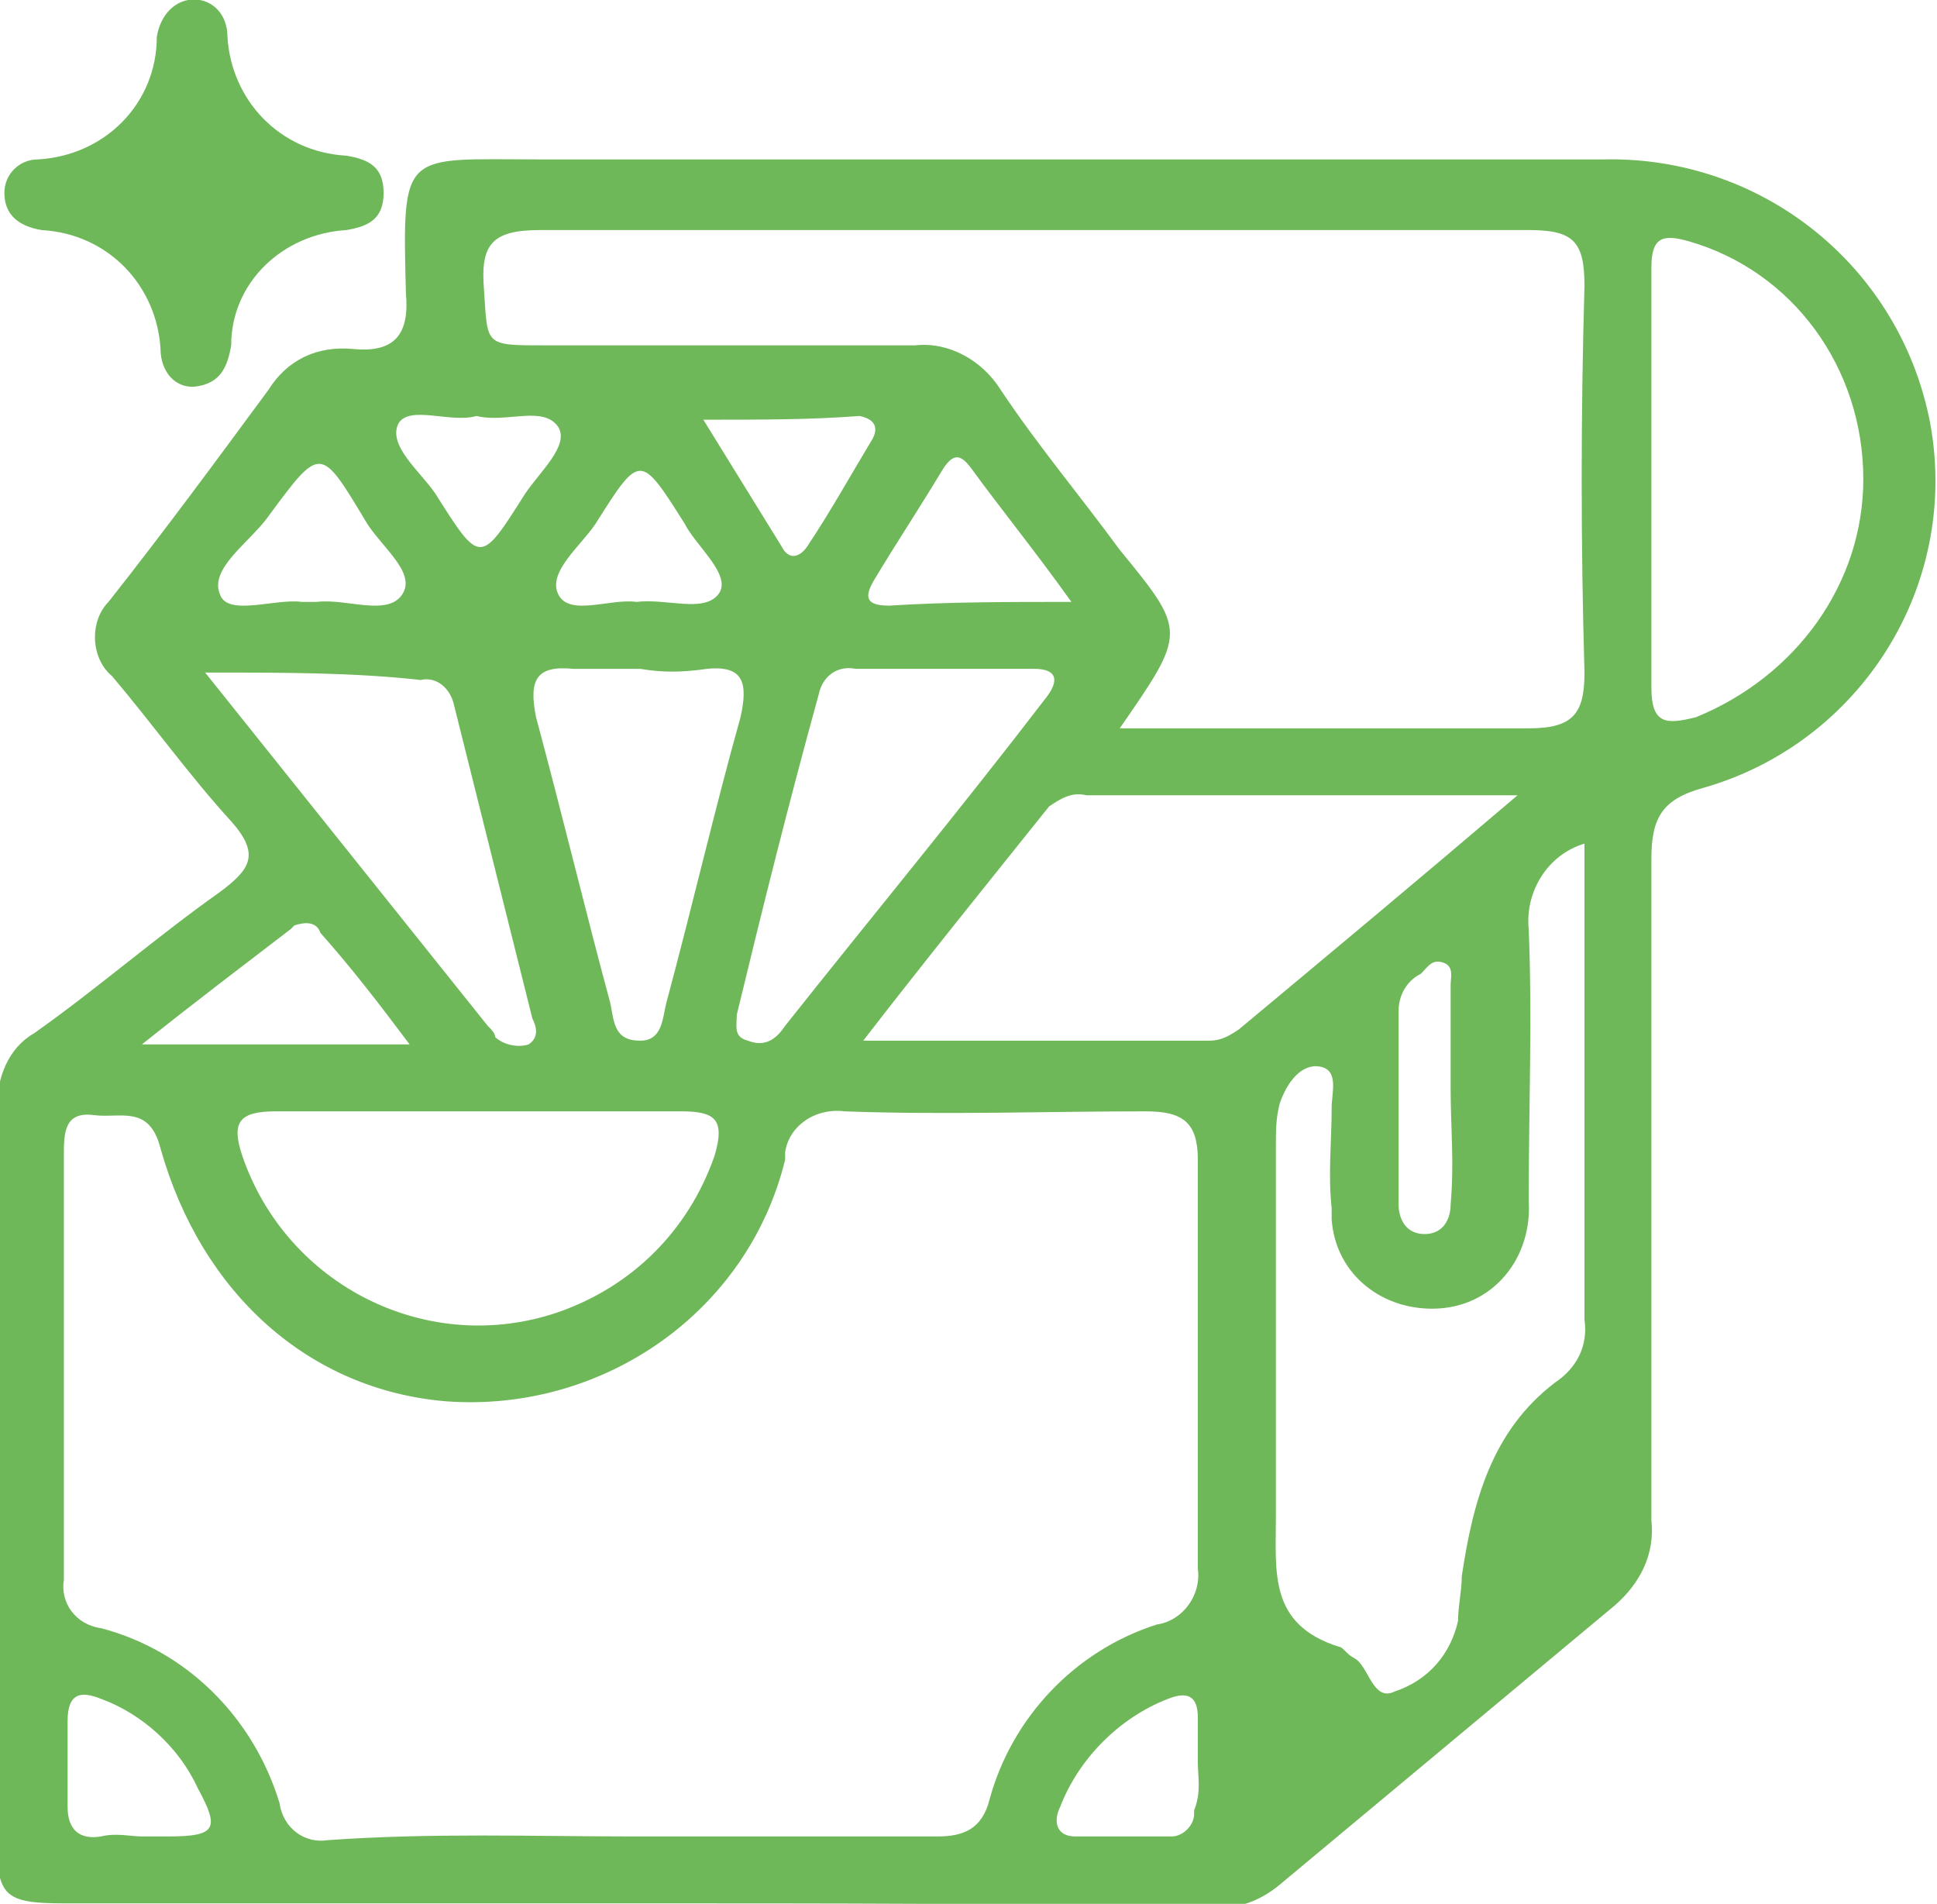 <svg xmlns="http://www.w3.org/2000/svg" xmlns:xlink="http://www.w3.org/1999/xlink" id="Camada_1" x="0px" y="0px" viewBox="0 0 52.1 51.2" style="enable-background:new 0 0 52.1 51.2;" xml:space="preserve"><style type="text/css">	.st0{fill:#6FB85A;}</style><g transform="translate(-1769.582 -1100.813)">	<path class="st0" d="M1786.7,1152c-5.1,0-10.2,0-15.4,0c-1.6,0-1.8-0.2-1.8-1.7c0-6.6,0-13.2,0-19.7c0-0.8,0.3-1.6,1-2  c1.7-1.2,3.3-2.6,5-3.8c0.8-0.6,1.1-1,0.3-1.9c-1.1-1.2-2.1-2.6-3.2-3.9c-0.6-0.5-0.6-1.5-0.1-2c0,0,0,0,0,0  c1.5-1.9,2.9-3.8,4.3-5.7c0.5-0.8,1.3-1.2,2.3-1.1c1.1,0.1,1.5-0.4,1.4-1.5c-0.1-3.9-0.1-3.6,3.6-3.6c9.5,0,19,0,28.6,0  c4.3-0.1,8,2.9,8.8,7.1c0.8,4.4-1.9,8.6-6.1,9.8c-1.1,0.3-1.4,0.8-1.4,1.9c0,5.9,0,11.9,0,17.8c0.1,0.9-0.3,1.7-1,2.3  c-3,2.5-6,5-9,7.5c-0.6,0.5-1.3,0.7-2,0.6C1796.9,1152,1791.8,1152,1786.7,1152z M1786.6,1150.2c2.7,0,5.5,0,8.2,0  c0.7,0,1.2-0.2,1.4-1c0.6-2.2,2.3-4,4.5-4.7c0.7-0.1,1.2-0.8,1.1-1.5c0-3.7,0-7.3,0-11c0-1-0.4-1.3-1.4-1.3c-2.7,0-5.4,0.1-8.1,0  c-0.8-0.1-1.5,0.4-1.6,1.1c0,0.1,0,0.1,0,0.2c-1,4.1-4.9,6.8-9.1,6.5c-3.7-0.3-6.6-2.9-7.7-6.8c-0.3-1.2-1.1-0.8-1.8-0.9  c-0.8-0.1-0.8,0.5-0.8,1.1c0,3.8,0,7.6,0,11.4c-0.1,0.6,0.3,1.2,1,1.3c2.3,0.6,4.1,2.4,4.8,4.7c0.1,0.7,0.7,1.1,1.3,1c0,0,0,0,0,0  C1781.2,1150.1,1783.9,1150.2,1786.6,1150.2L1786.6,1150.2z M1799.7,1120.4c3.8,0,7.4,0,11,0c1.2,0,1.5-0.4,1.5-1.5  c-0.1-3.5-0.1-6.9,0-10.4c0-1.2-0.3-1.5-1.5-1.5c-8.9,0-17.8,0-26.6,0c-1.3,0-1.6,0.4-1.5,1.6c0.1,1.5,0,1.5,1.6,1.5  c3.3,0,6.7,0,10,0c0.9-0.1,1.8,0.4,2.3,1.2c1,1.5,2.1,2.8,3.2,4.3C1801.5,1117.8,1801.5,1117.8,1799.7,1120.4L1799.7,1120.4z   M1812.2,1123.5c-1,0.3-1.6,1.3-1.5,2.3c0.1,2.4,0,4.8,0,7.3c0.1,1.5-0.9,2.8-2.4,2.9c-1.5,0.1-2.8-0.9-2.9-2.4c0-0.1,0-0.2,0-0.3  c-0.1-0.9,0-1.8,0-2.7c0-0.4,0.2-1-0.3-1.1c-0.5-0.1-0.9,0.4-1.1,1c-0.1,0.4-0.1,0.7-0.1,1.1c0,3.3,0,6.7,0,10  c0,1.5-0.2,2.9,1.7,3.5c0.1,0,0.2,0.2,0.4,0.3c0.4,0.2,0.5,1.2,1.1,0.9c0.9-0.3,1.5-1,1.7-1.9c0-0.4,0.1-0.8,0.1-1.2  c0.3-2,0.8-3.9,2.5-5.2c0.6-0.4,0.9-1,0.8-1.7c0-2.6,0-5.2,0-7.7L1812.2,1123.5z M1810.4,1122.2h-11.6c-0.4-0.1-0.7,0.1-1,0.3  c-1.6,2-3.3,4.1-5,6.3c3.3,0,6.3,0,9.3,0c0.3,0,0.5-0.1,0.8-0.3C1805.3,1126.5,1807.7,1124.5,1810.4,1122.2L1810.4,1122.2z   M1782.4,1130.7c-1.8,0-3.6,0-5.4,0c-1,0-1.2,0.3-0.9,1.2c1.2,3.5,5,5.4,8.5,4.2c2-0.7,3.5-2.2,4.2-4.2c0.3-1,0-1.2-0.9-1.2  C1786.1,1130.7,1784.2,1130.7,1782.4,1130.7L1782.4,1130.7z M1819.7,1113.7c0-3-1.9-5.6-4.7-6.4c-0.7-0.2-1-0.1-1,0.7  c0,3.8,0,7.5,0,11.3c0,1,0.4,1,1.2,0.8C1817.9,1119,1819.7,1116.5,1819.7,1113.7L1819.7,1113.7z M1775.1,1118.9l7.6,9.5  c0.1,0.1,0.2,0.2,0.2,0.3c0.2,0.2,0.6,0.3,0.9,0.2c0.3-0.2,0.2-0.5,0.1-0.7c-0.7-2.8-1.4-5.6-2.1-8.4c-0.1-0.5-0.5-0.8-0.9-0.7  C1779.1,1118.9,1777.3,1118.9,1775.1,1118.9L1775.1,1118.9z M1789.4,1128.1c0,0.3-0.1,0.6,0.3,0.7c0.5,0.2,0.8-0.1,1-0.4  c2.3-2.9,4.7-5.8,7-8.8c0.4-0.5,0.3-0.8-0.3-0.8c-1.6,0-3.2,0-4.8,0c-0.5-0.1-0.9,0.2-1,0.7  C1790.8,1122.4,1790.1,1125.2,1789.4,1128.1L1789.4,1128.1z M1786.8,1118.8c-0.6,0-1.2,0-1.8,0c-1-0.1-1.2,0.3-1,1.3  c0.7,2.6,1.3,5.1,2,7.7c0.1,0.5,0.1,1,0.8,1c0.6,0,0.6-0.6,0.7-1c0.7-2.6,1.3-5.2,2-7.7c0.2-0.9,0.1-1.4-0.9-1.3  C1787.9,1118.9,1787.4,1118.9,1786.8,1118.8L1786.8,1118.8z M1780.6,1128.9c-0.9-1.2-1.6-2.1-2.4-3c-0.1-0.3-0.4-0.3-0.7-0.2  c0,0-0.1,0.1-0.1,0.1c-1.3,1-2.5,1.9-4,3.1L1780.6,1128.9L1780.6,1128.9z M1777.7,1117c0.2,0,0.3,0,0.4,0c0.8-0.1,1.9,0.4,2.3-0.2  c0.4-0.6-0.6-1.3-1-2c-1.2-2-1.2-2-2.6-0.1c-0.5,0.7-1.6,1.4-1.3,2.1C1775.7,1117.4,1777,1116.9,1777.7,1117L1777.7,1117z   M1798.4,1117c-1-1.4-1.9-2.5-2.7-3.6c-0.3-0.4-0.5-0.4-0.8,0.1c-0.6,1-1.2,1.9-1.8,2.9c-0.3,0.5-0.2,0.7,0.4,0.7  C1795.1,1117,1796.6,1117,1798.4,1117L1798.4,1117z M1773.4,1150.2c0.2,0,0.5,0,0.7,0c1.3,0,1.4-0.2,0.8-1.3  c-0.5-1.1-1.5-2-2.6-2.4c-0.5-0.2-0.9-0.2-0.9,0.6s0,1.5,0,2.3c0,0.6,0.3,0.9,0.9,0.8C1772.7,1150.1,1773.1,1150.2,1773.4,1150.2  L1773.4,1150.2z M1801.8,1148.2L1801.8,1148.2l0-1.2c0-0.6-0.3-0.7-0.8-0.5c-1.3,0.5-2.4,1.6-2.9,2.9c-0.2,0.4-0.1,0.8,0.4,0.8  c0.9,0,1.8,0,2.6,0c0.3,0,0.6-0.3,0.6-0.6c0,0,0,0,0-0.1C1801.9,1149,1801.8,1148.6,1801.8,1148.2L1801.8,1148.2z M1786.7,1117  c0.8-0.1,1.8,0.3,2.2-0.2s-0.6-1.3-0.9-1.9c-1.2-1.9-1.2-1.9-2.4,0c-0.4,0.6-1.3,1.3-1,1.9C1784.9,1117.4,1786,1116.9,1786.7,1117  L1786.7,1117z M1788.5,1112.1l2.1,3.4c0.2,0.4,0.5,0.3,0.7,0c0.6-0.9,1.1-1.8,1.7-2.8c0.2-0.3,0.2-0.6-0.3-0.7  C1791.4,1112.1,1790.1,1112.1,1788.5,1112.1L1788.5,1112.1z M1782.4,1112c-0.7,0.2-1.8-0.3-2.1,0.2c-0.3,0.6,0.6,1.3,1,1.9  c1.2,1.9,1.2,1.9,2.4,0c0.4-0.6,1.2-1.3,0.9-1.8C1784.2,1111.7,1783.2,1112.2,1782.4,1112L1782.4,1112z M1808.6,1130.1  L1808.6,1130.1c0-0.9,0-1.9,0-2.8c0-0.2,0.1-0.5-0.2-0.6s-0.4,0.1-0.6,0.3c-0.4,0.2-0.6,0.6-0.6,1c0,1.7,0,3.5,0,5.2  c0,0.4,0.2,0.8,0.7,0.8s0.7-0.4,0.7-0.8C1808.7,1132.1,1808.6,1131.1,1808.6,1130.1L1808.6,1130.1z"></path>	<path class="st0" d="M1774.8,1100.8c0.5,0,0.9,0.4,0.9,1c0.1,1.7,1.4,3.1,3.2,3.2c0.6,0.1,1,0.3,1,1s-0.4,0.9-1,1  c-1.7,0.1-3.1,1.4-3.1,3.1c-0.1,0.6-0.3,1-0.9,1.1s-1-0.4-1-1c-0.1-1.7-1.4-3.1-3.2-3.2c-0.6-0.1-1-0.4-1-1c0-0.5,0.4-0.9,0.9-0.9  c1.8-0.1,3.2-1.5,3.2-3.3C1773.9,1101.2,1774.3,1100.8,1774.8,1100.8z"></path></g></svg>